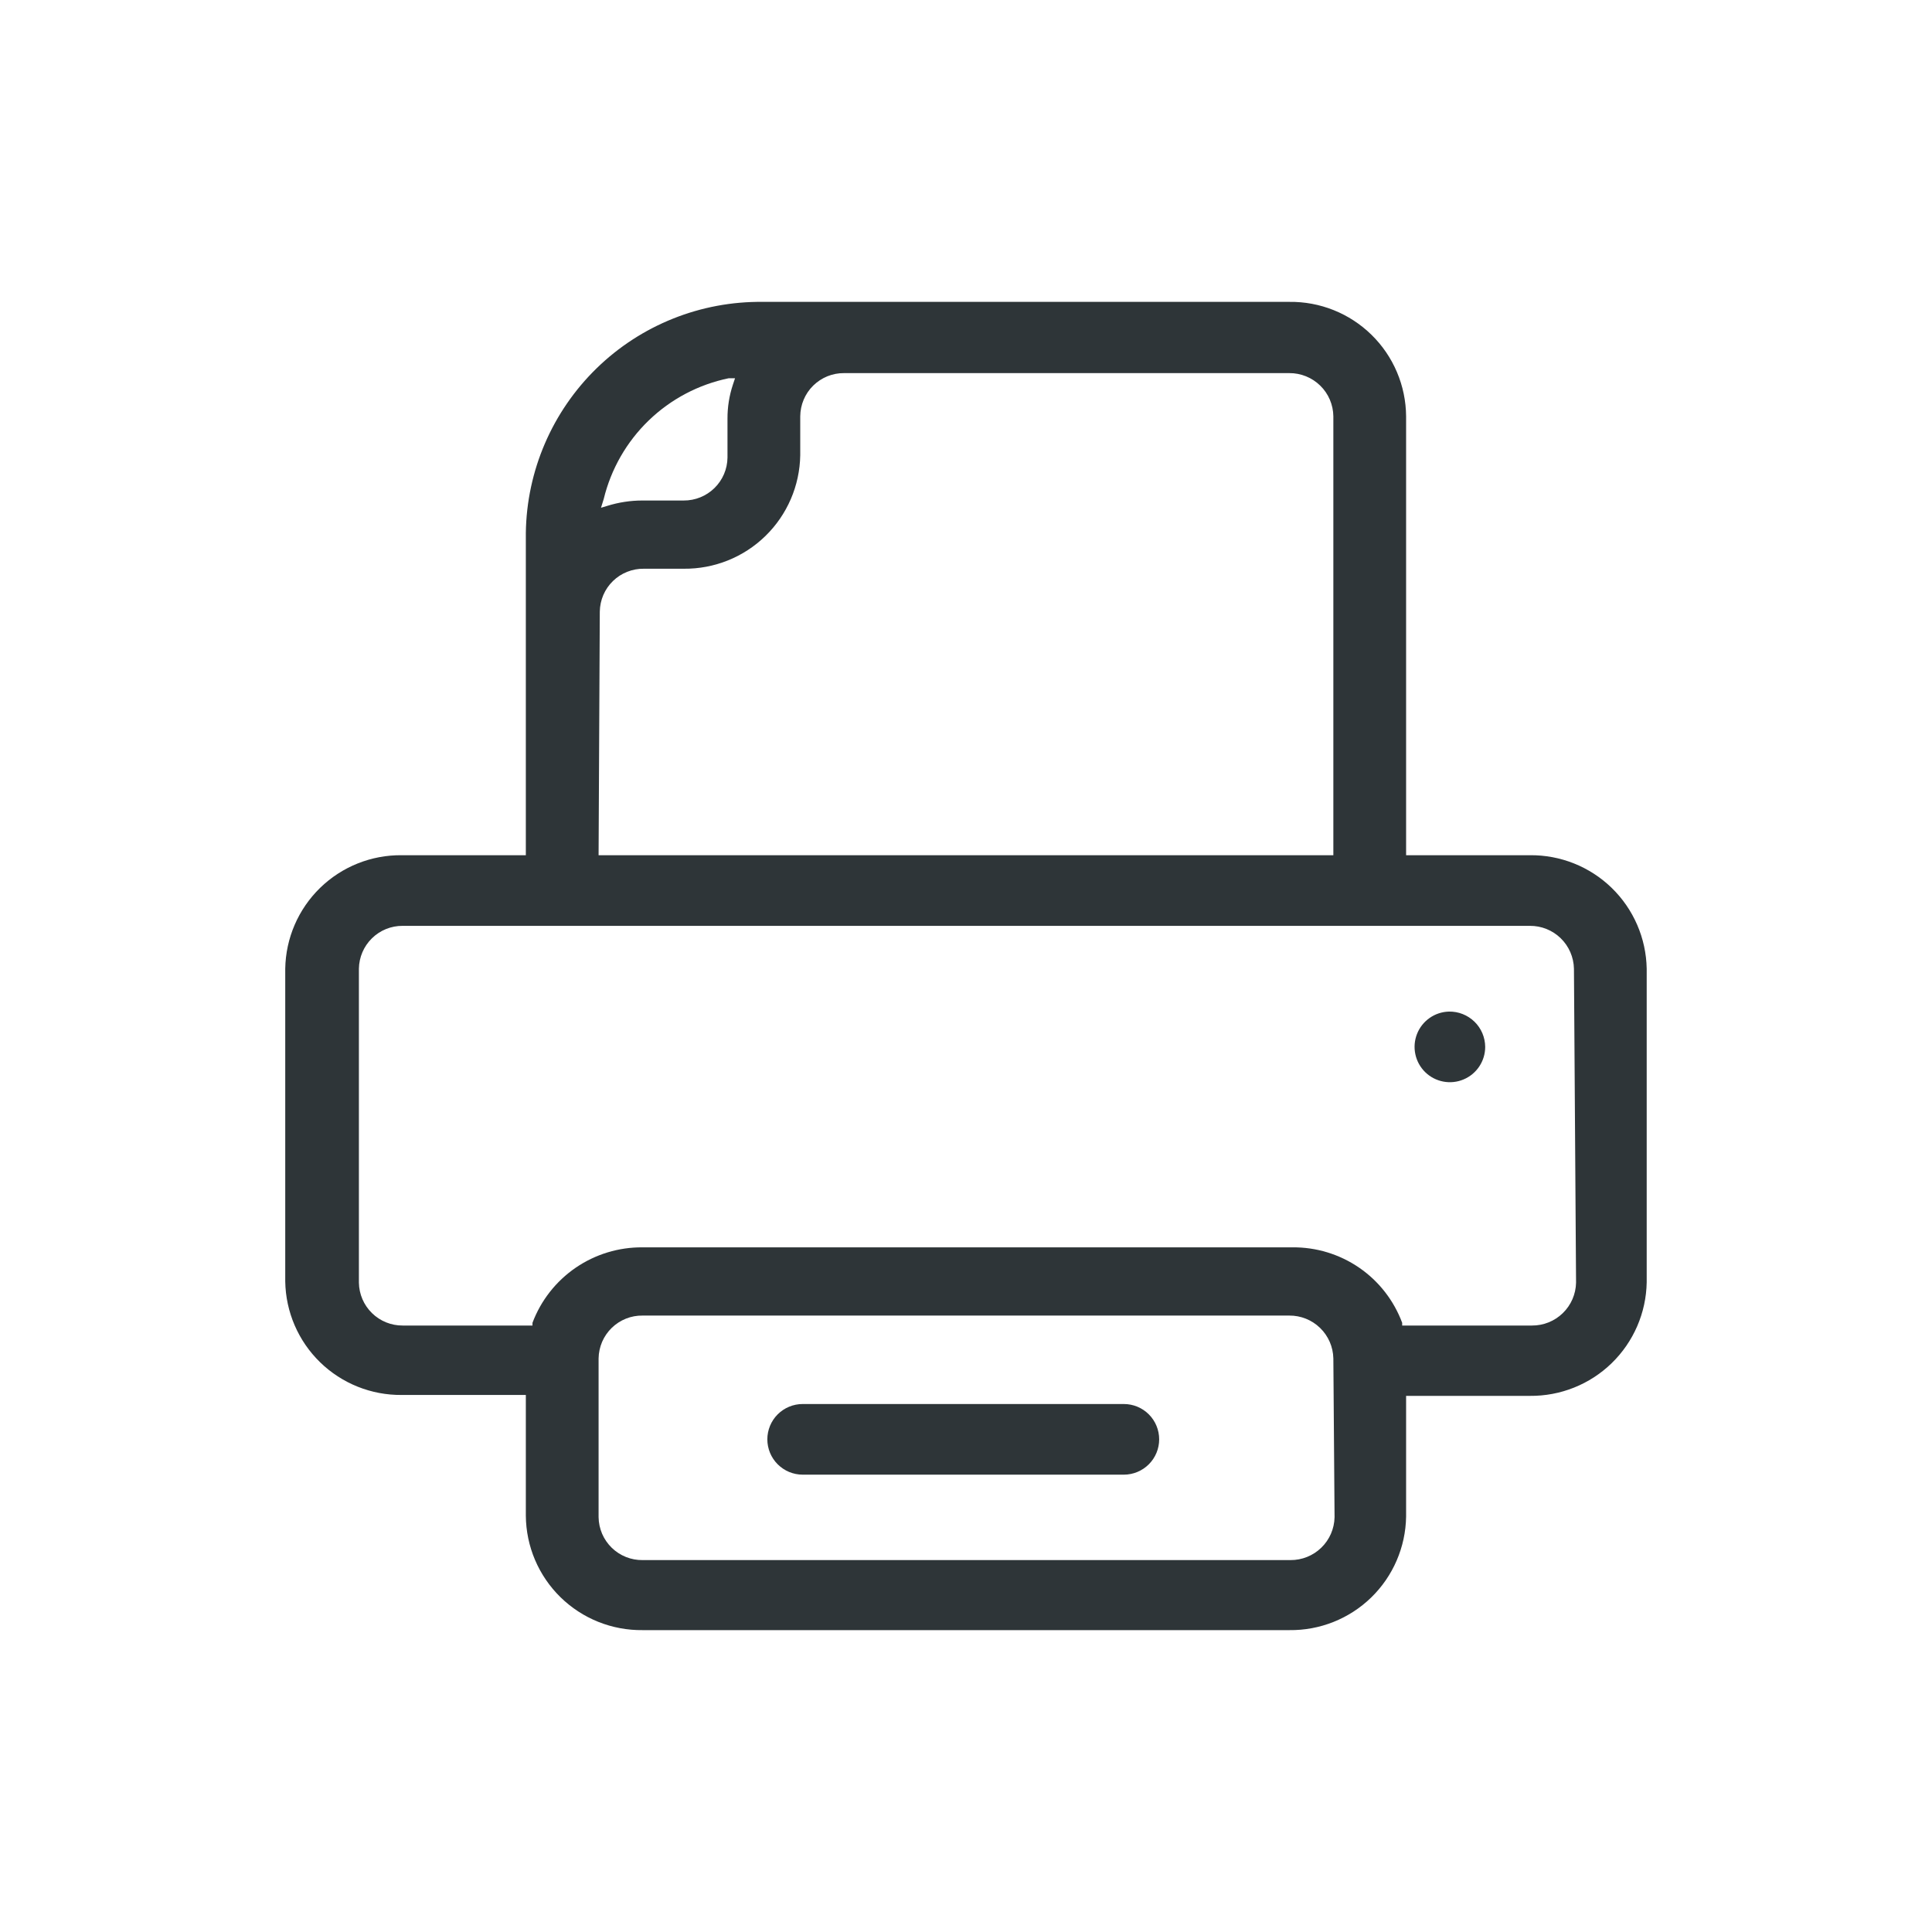 <svg role="img" width="64px" height="64px" viewBox="0 0 64 64" fill="none" xmlns="http://www.w3.org/2000/svg">
		
		<path d="M47.999 33.51C47.769 33.516 47.546 33.589 47.358 33.721C47.169 33.853 47.024 34.038 46.94 34.252C46.856 34.467 46.837 34.701 46.886 34.926C46.934 35.151 47.048 35.356 47.212 35.517C47.377 35.678 47.586 35.786 47.812 35.829C48.038 35.872 48.272 35.847 48.484 35.757C48.696 35.668 48.877 35.518 49.004 35.326C49.131 35.135 49.199 34.91 49.199 34.68C49.198 34.524 49.166 34.37 49.105 34.226C49.044 34.083 48.955 33.953 48.843 33.844C48.731 33.736 48.599 33.65 48.455 33.593C48.31 33.535 48.155 33.507 47.999 33.51ZM37.199 46.51H26.589C26.436 46.51 26.283 46.54 26.142 46.599C26 46.657 25.871 46.744 25.762 46.852C25.653 46.961 25.567 47.09 25.508 47.232C25.45 47.374 25.419 47.526 25.419 47.68C25.419 47.833 25.45 47.985 25.508 48.127C25.567 48.269 25.653 48.398 25.762 48.507C25.871 48.615 26 48.702 26.142 48.761C26.283 48.819 26.436 48.85 26.589 48.85H37.229C37.539 48.85 37.837 48.726 38.056 48.507C38.276 48.288 38.399 47.99 38.399 47.68C38.399 47.369 38.276 47.072 38.056 46.852C37.837 46.633 37.539 46.51 37.229 46.51H37.199ZM47.999 33.51C47.769 33.516 47.546 33.589 47.358 33.721C47.169 33.853 47.024 34.038 46.94 34.252C46.856 34.467 46.837 34.701 46.886 34.926C46.934 35.151 47.048 35.356 47.212 35.517C47.377 35.678 47.586 35.786 47.812 35.829C48.038 35.872 48.272 35.847 48.484 35.757C48.696 35.668 48.877 35.518 49.004 35.326C49.131 35.135 49.199 34.91 49.199 34.68C49.198 34.524 49.166 34.37 49.105 34.226C49.044 34.083 48.955 33.953 48.843 33.844C48.731 33.736 48.599 33.65 48.455 33.593C48.31 33.535 48.155 33.507 47.999 33.51ZM37.199 46.51H26.589C26.436 46.51 26.283 46.54 26.142 46.599C26 46.657 25.871 46.744 25.762 46.852C25.653 46.961 25.567 47.09 25.508 47.232C25.45 47.374 25.419 47.526 25.419 47.68C25.419 47.833 25.45 47.985 25.508 48.127C25.567 48.269 25.653 48.398 25.762 48.507C25.871 48.615 26 48.702 26.142 48.761C26.283 48.819 26.436 48.85 26.589 48.85H37.229C37.539 48.85 37.837 48.726 38.056 48.507C38.276 48.288 38.399 47.99 38.399 47.68C38.399 47.369 38.276 47.072 38.056 46.852C37.837 46.633 37.539 46.51 37.229 46.51H37.199ZM37.199 46.51H26.589C26.436 46.51 26.283 46.54 26.142 46.599C26 46.657 25.871 46.744 25.762 46.852C25.653 46.961 25.567 47.09 25.508 47.232C25.45 47.374 25.419 47.526 25.419 47.68C25.419 47.833 25.45 47.985 25.508 48.127C25.567 48.269 25.653 48.398 25.762 48.507C25.871 48.615 26 48.702 26.142 48.761C26.283 48.819 26.436 48.85 26.589 48.85H37.229C37.539 48.85 37.837 48.726 38.056 48.507C38.276 48.288 38.399 47.99 38.399 47.68C38.399 47.369 38.276 47.072 38.056 46.852C37.837 46.633 37.539 46.51 37.229 46.51H37.199ZM47.999 33.51C47.769 33.516 47.546 33.589 47.358 33.721C47.169 33.853 47.024 34.038 46.94 34.252C46.856 34.467 46.837 34.701 46.886 34.926C46.934 35.151 47.048 35.356 47.212 35.517C47.377 35.678 47.586 35.786 47.812 35.829C48.038 35.872 48.272 35.847 48.484 35.757C48.696 35.668 48.877 35.518 49.004 35.326C49.131 35.135 49.199 34.91 49.199 34.68C49.198 34.524 49.166 34.37 49.105 34.226C49.044 34.083 48.955 33.953 48.843 33.844C48.731 33.736 48.599 33.65 48.455 33.593C48.31 33.535 48.155 33.507 47.999 33.51ZM47.999 33.51C47.769 33.516 47.546 33.589 47.358 33.721C47.169 33.853 47.024 34.038 46.94 34.252C46.856 34.467 46.837 34.701 46.886 34.926C46.934 35.151 47.048 35.356 47.212 35.517C47.377 35.678 47.586 35.786 47.812 35.829C48.038 35.872 48.272 35.847 48.484 35.757C48.696 35.668 48.877 35.518 49.004 35.326C49.131 35.135 49.199 34.91 49.199 34.68C49.198 34.524 49.166 34.37 49.105 34.226C49.044 34.083 48.955 33.953 48.843 33.844C48.731 33.736 48.599 33.65 48.455 33.593C48.31 33.535 48.155 33.507 47.999 33.51ZM37.199 46.51H26.589C26.436 46.51 26.283 46.54 26.142 46.599C26 46.657 25.871 46.744 25.762 46.852C25.653 46.961 25.567 47.09 25.508 47.232C25.45 47.374 25.419 47.526 25.419 47.68C25.419 47.833 25.45 47.985 25.508 48.127C25.567 48.269 25.653 48.398 25.762 48.507C25.871 48.615 26 48.702 26.142 48.761C26.283 48.819 26.436 48.85 26.589 48.85H37.229C37.539 48.85 37.837 48.726 38.056 48.507C38.276 48.288 38.399 47.99 38.399 47.68C38.399 47.369 38.276 47.072 38.056 46.852C37.837 46.633 37.539 46.51 37.229 46.51H37.199ZM37.199 46.51H26.589C26.436 46.51 26.283 46.54 26.142 46.599C26 46.657 25.871 46.744 25.762 46.852C25.653 46.961 25.567 47.09 25.508 47.232C25.45 47.374 25.419 47.526 25.419 47.68C25.419 47.833 25.45 47.985 25.508 48.127C25.567 48.269 25.653 48.398 25.762 48.507C25.871 48.615 26 48.702 26.142 48.761C26.283 48.819 26.436 48.85 26.589 48.85H37.229C37.539 48.85 37.837 48.726 38.056 48.507C38.276 48.288 38.399 47.99 38.399 47.68C38.399 47.369 38.276 47.072 38.056 46.852C37.837 46.633 37.539 46.51 37.229 46.51H37.199ZM47.999 33.51C47.769 33.516 47.546 33.589 47.358 33.721C47.169 33.853 47.024 34.038 46.94 34.252C46.856 34.467 46.837 34.701 46.886 34.926C46.934 35.151 47.048 35.356 47.212 35.517C47.377 35.678 47.586 35.786 47.812 35.829C48.038 35.872 48.272 35.847 48.484 35.757C48.696 35.668 48.877 35.518 49.004 35.326C49.131 35.135 49.199 34.91 49.199 34.68C49.198 34.524 49.166 34.37 49.105 34.226C49.044 34.083 48.955 33.953 48.843 33.844C48.731 33.736 48.599 33.65 48.455 33.593C48.31 33.535 48.155 33.507 47.999 33.51ZM47.999 33.51C47.769 33.516 47.546 33.589 47.358 33.721C47.169 33.853 47.024 34.038 46.94 34.252C46.856 34.467 46.837 34.701 46.886 34.926C46.934 35.151 47.048 35.356 47.212 35.517C47.377 35.678 47.586 35.786 47.812 35.829C48.038 35.872 48.272 35.847 48.484 35.757C48.696 35.668 48.877 35.518 49.004 35.326C49.131 35.135 49.199 34.91 49.199 34.68C49.198 34.524 49.166 34.37 49.105 34.226C49.044 34.083 48.955 33.953 48.843 33.844C48.731 33.736 48.599 33.65 48.455 33.593C48.31 33.535 48.155 33.507 47.999 33.51ZM37.199 46.51H26.589C26.436 46.51 26.283 46.54 26.142 46.599C26 46.657 25.871 46.744 25.762 46.852C25.653 46.961 25.567 47.09 25.508 47.232C25.45 47.374 25.419 47.526 25.419 47.68C25.419 47.833 25.45 47.985 25.508 48.127C25.567 48.269 25.653 48.398 25.762 48.507C25.871 48.615 26 48.702 26.142 48.761C26.283 48.819 26.436 48.85 26.589 48.85H37.229C37.539 48.85 37.837 48.726 38.056 48.507C38.276 48.288 38.399 47.99 38.399 47.68C38.399 47.369 38.276 47.072 38.056 46.852C37.837 46.633 37.539 46.51 37.229 46.51H37.199ZM37.199 46.51H26.589C26.436 46.51 26.283 46.54 26.142 46.599C26 46.657 25.871 46.744 25.762 46.852C25.653 46.961 25.567 47.09 25.508 47.232C25.45 47.374 25.419 47.526 25.419 47.68C25.419 47.833 25.45 47.985 25.508 48.127C25.567 48.269 25.653 48.398 25.762 48.507C25.871 48.615 26 48.702 26.142 48.761C26.283 48.819 26.436 48.85 26.589 48.85H37.229C37.539 48.85 37.837 48.726 38.056 48.507C38.276 48.288 38.399 47.99 38.399 47.68C38.399 47.369 38.276 47.072 38.056 46.852C37.837 46.633 37.539 46.51 37.229 46.51H37.199ZM47.999 33.51C47.769 33.516 47.546 33.589 47.358 33.721C47.169 33.853 47.024 34.038 46.94 34.252C46.856 34.467 46.837 34.701 46.886 34.926C46.934 35.151 47.048 35.356 47.212 35.517C47.377 35.678 47.586 35.786 47.812 35.829C48.038 35.872 48.272 35.847 48.484 35.757C48.696 35.668 48.877 35.518 49.004 35.326C49.131 35.135 49.199 34.91 49.199 34.68C49.198 34.524 49.166 34.37 49.105 34.226C49.044 34.083 48.955 33.953 48.843 33.844C48.731 33.736 48.599 33.65 48.455 33.593C48.31 33.535 48.155 33.507 47.999 33.51ZM47.999 33.51C47.769 33.516 47.546 33.589 47.358 33.721C47.169 33.853 47.024 34.038 46.94 34.252C46.856 34.467 46.837 34.701 46.886 34.926C46.934 35.151 47.048 35.356 47.212 35.517C47.377 35.678 47.586 35.786 47.812 35.829C48.038 35.872 48.272 35.847 48.484 35.757C48.696 35.668 48.877 35.518 49.004 35.326C49.131 35.135 49.199 34.91 49.199 34.68C49.198 34.524 49.166 34.37 49.105 34.226C49.044 34.083 48.955 33.953 48.843 33.844C48.731 33.736 48.599 33.65 48.455 33.593C48.31 33.535 48.155 33.507 47.999 33.51ZM37.199 46.51H26.589C26.436 46.51 26.283 46.54 26.142 46.599C26 46.657 25.871 46.744 25.762 46.852C25.653 46.961 25.567 47.09 25.508 47.232C25.45 47.374 25.419 47.526 25.419 47.68C25.419 47.833 25.45 47.985 25.508 48.127C25.567 48.269 25.653 48.398 25.762 48.507C25.871 48.615 26 48.702 26.142 48.761C26.283 48.819 26.436 48.85 26.589 48.85H37.229C37.539 48.85 37.837 48.726 38.056 48.507C38.276 48.288 38.399 47.99 38.399 47.68C38.399 47.369 38.276 47.072 38.056 46.852C37.837 46.633 37.539 46.51 37.229 46.51H37.199ZM37.199 46.51H26.589C26.436 46.51 26.283 46.54 26.142 46.599C26 46.657 25.871 46.744 25.762 46.852C25.653 46.961 25.567 47.09 25.508 47.232C25.45 47.374 25.419 47.526 25.419 47.68C25.419 47.833 25.45 47.985 25.508 48.127C25.567 48.269 25.653 48.398 25.762 48.507C25.871 48.615 26 48.702 26.142 48.761C26.283 48.819 26.436 48.85 26.589 48.85H37.229C37.539 48.85 37.837 48.726 38.056 48.507C38.276 48.288 38.399 47.99 38.399 47.68C38.399 47.369 38.276 47.072 38.056 46.852C37.837 46.633 37.539 46.51 37.229 46.51H37.199ZM47.999 33.51C47.769 33.516 47.546 33.589 47.358 33.721C47.169 33.853 47.024 34.038 46.94 34.252C46.856 34.467 46.837 34.701 46.886 34.926C46.934 35.151 47.048 35.356 47.212 35.517C47.377 35.678 47.586 35.786 47.812 35.829C48.038 35.872 48.272 35.847 48.484 35.757C48.696 35.668 48.877 35.518 49.004 35.326C49.131 35.135 49.199 34.91 49.199 34.68C49.198 34.524 49.166 34.37 49.105 34.226C49.044 34.083 48.955 33.953 48.843 33.844C48.731 33.736 48.599 33.65 48.455 33.593C48.31 33.535 48.155 33.507 47.999 33.51ZM47.999 33.51C47.769 33.516 47.546 33.589 47.358 33.721C47.169 33.853 47.024 34.038 46.94 34.252C46.856 34.467 46.837 34.701 46.886 34.926C46.934 35.151 47.048 35.356 47.212 35.517C47.377 35.678 47.586 35.786 47.812 35.829C48.038 35.872 48.272 35.847 48.484 35.757C48.696 35.668 48.877 35.518 49.004 35.326C49.131 35.135 49.199 34.91 49.199 34.68C49.198 34.524 49.166 34.37 49.105 34.226C49.044 34.083 48.955 33.953 48.843 33.844C48.731 33.736 48.599 33.65 48.455 33.593C48.31 33.535 48.155 33.507 47.999 33.51ZM37.199 46.51H26.589C26.436 46.51 26.283 46.54 26.142 46.599C26 46.657 25.871 46.744 25.762 46.852C25.653 46.961 25.567 47.09 25.508 47.232C25.45 47.374 25.419 47.526 25.419 47.68C25.419 47.833 25.45 47.985 25.508 48.127C25.567 48.269 25.653 48.398 25.762 48.507C25.871 48.615 26 48.702 26.142 48.761C26.283 48.819 26.436 48.85 26.589 48.85H37.229C37.539 48.85 37.837 48.726 38.056 48.507C38.276 48.288 38.399 47.99 38.399 47.68C38.399 47.369 38.276 47.072 38.056 46.852C37.837 46.633 37.539 46.51 37.229 46.51H37.199ZM37.199 46.51H26.589C26.436 46.51 26.283 46.54 26.142 46.599C26 46.657 25.871 46.744 25.762 46.852C25.653 46.961 25.567 47.09 25.508 47.232C25.45 47.374 25.419 47.526 25.419 47.68C25.419 47.833 25.45 47.985 25.508 48.127C25.567 48.269 25.653 48.398 25.762 48.507C25.871 48.615 26 48.702 26.142 48.761C26.283 48.819 26.436 48.85 26.589 48.85H37.229C37.539 48.85 37.837 48.726 38.056 48.507C38.276 48.288 38.399 47.99 38.399 47.68C38.399 47.369 38.276 47.072 38.056 46.852C37.837 46.633 37.539 46.51 37.229 46.51H37.199ZM47.999 33.51C47.769 33.516 47.546 33.589 47.358 33.721C47.169 33.853 47.024 34.038 46.94 34.252C46.856 34.467 46.837 34.701 46.886 34.926C46.934 35.151 47.048 35.356 47.212 35.517C47.377 35.678 47.586 35.786 47.812 35.829C48.038 35.872 48.272 35.847 48.484 35.757C48.696 35.668 48.877 35.518 49.004 35.326C49.131 35.135 49.199 34.91 49.199 34.68C49.198 34.524 49.166 34.37 49.105 34.226C49.044 34.083 48.955 33.953 48.843 33.844C48.731 33.736 48.599 33.65 48.455 33.593C48.31 33.535 48.155 33.507 47.999 33.51ZM47.999 33.51C47.769 33.516 47.546 33.589 47.358 33.721C47.169 33.853 47.024 34.038 46.94 34.252C46.856 34.467 46.837 34.701 46.886 34.926C46.934 35.151 47.048 35.356 47.212 35.517C47.377 35.678 47.586 35.786 47.812 35.829C48.038 35.872 48.272 35.847 48.484 35.757C48.696 35.668 48.877 35.518 49.004 35.326C49.131 35.135 49.199 34.91 49.199 34.68C49.198 34.524 49.166 34.37 49.105 34.226C49.044 34.083 48.955 33.953 48.843 33.844C48.731 33.736 48.599 33.65 48.455 33.593C48.31 33.535 48.155 33.507 47.999 33.51ZM37.199 46.51H26.589C26.436 46.51 26.283 46.54 26.142 46.599C26 46.657 25.871 46.744 25.762 46.852C25.653 46.961 25.567 47.09 25.508 47.232C25.45 47.374 25.419 47.526 25.419 47.68C25.419 47.833 25.45 47.985 25.508 48.127C25.567 48.269 25.653 48.398 25.762 48.507C25.871 48.615 26 48.702 26.142 48.761C26.283 48.819 26.436 48.85 26.589 48.85H37.229C37.539 48.85 37.837 48.726 38.056 48.507C38.276 48.288 38.399 47.99 38.399 47.68C38.399 47.369 38.276 47.072 38.056 46.852C37.837 46.633 37.539 46.51 37.229 46.51H37.199ZM37.199 46.51H26.589C26.436 46.51 26.283 46.54 26.142 46.599C26 46.657 25.871 46.744 25.762 46.852C25.653 46.961 25.567 47.09 25.508 47.232C25.45 47.374 25.419 47.526 25.419 47.68C25.419 47.833 25.45 47.985 25.508 48.127C25.567 48.269 25.653 48.398 25.762 48.507C25.871 48.615 26 48.702 26.142 48.761C26.283 48.819 26.436 48.85 26.589 48.85H37.229C37.539 48.85 37.837 48.726 38.056 48.507C38.276 48.288 38.399 47.99 38.399 47.68C38.399 47.369 38.276 47.072 38.056 46.852C37.837 46.633 37.539 46.51 37.229 46.51H37.199ZM47.999 33.51C47.769 33.516 47.546 33.589 47.358 33.721C47.169 33.853 47.024 34.038 46.94 34.252C46.856 34.467 46.837 34.701 46.886 34.926C46.934 35.151 47.048 35.356 47.212 35.517C47.377 35.678 47.586 35.786 47.812 35.829C48.038 35.872 48.272 35.847 48.484 35.757C48.696 35.668 48.877 35.518 49.004 35.326C49.131 35.135 49.199 34.91 49.199 34.68C49.198 34.524 49.166 34.37 49.105 34.226C49.044 34.083 48.955 33.953 48.843 33.844C48.731 33.736 48.599 33.65 48.455 33.593C48.31 33.535 48.155 33.507 47.999 33.51ZM47.999 33.51C47.769 33.516 47.546 33.589 47.358 33.721C47.169 33.853 47.024 34.038 46.94 34.252C46.856 34.467 46.837 34.701 46.886 34.926C46.934 35.151 47.048 35.356 47.212 35.517C47.377 35.678 47.586 35.786 47.812 35.829C48.038 35.872 48.272 35.847 48.484 35.757C48.696 35.668 48.877 35.518 49.004 35.326C49.131 35.135 49.199 34.91 49.199 34.68C49.198 34.524 49.166 34.37 49.105 34.226C49.044 34.083 48.955 33.953 48.843 33.844C48.731 33.736 48.599 33.65 48.455 33.593C48.31 33.535 48.155 33.507 47.999 33.51ZM37.199 46.51H26.589C26.436 46.51 26.283 46.54 26.142 46.599C26 46.657 25.871 46.744 25.762 46.852C25.653 46.961 25.567 47.09 25.508 47.232C25.45 47.374 25.419 47.526 25.419 47.68C25.419 47.833 25.45 47.985 25.508 48.127C25.567 48.269 25.653 48.398 25.762 48.507C25.871 48.615 26 48.702 26.142 48.761C26.283 48.819 26.436 48.85 26.589 48.85H37.229C37.539 48.85 37.837 48.726 38.056 48.507C38.276 48.288 38.399 47.99 38.399 47.68C38.399 47.369 38.276 47.072 38.056 46.852C37.837 46.633 37.539 46.51 37.229 46.51H37.199ZM37.199 46.51H26.589C26.436 46.51 26.283 46.54 26.142 46.599C26 46.657 25.871 46.744 25.762 46.852C25.653 46.961 25.567 47.09 25.508 47.232C25.45 47.374 25.419 47.526 25.419 47.68C25.419 47.833 25.45 47.985 25.508 48.127C25.567 48.269 25.653 48.398 25.762 48.507C25.871 48.615 26 48.702 26.142 48.761C26.283 48.819 26.436 48.85 26.589 48.85H37.229C37.539 48.85 37.837 48.726 38.056 48.507C38.276 48.288 38.399 47.99 38.399 47.68C38.399 47.369 38.276 47.072 38.056 46.852C37.837 46.633 37.539 46.51 37.229 46.51H37.199ZM47.999 33.51C47.769 33.516 47.546 33.589 47.358 33.721C47.169 33.853 47.024 34.038 46.94 34.252C46.856 34.467 46.837 34.701 46.886 34.926C46.934 35.151 47.048 35.356 47.212 35.517C47.377 35.678 47.586 35.786 47.812 35.829C48.038 35.872 48.272 35.847 48.484 35.757C48.696 35.668 48.877 35.518 49.004 35.326C49.131 35.135 49.199 34.91 49.199 34.68C49.198 34.524 49.166 34.37 49.105 34.226C49.044 34.083 48.955 33.953 48.843 33.844C48.731 33.736 48.599 33.65 48.455 33.593C48.31 33.535 48.155 33.507 47.999 33.51ZM47.999 33.51C47.769 33.516 47.546 33.589 47.358 33.721C47.169 33.853 47.024 34.038 46.94 34.252C46.856 34.467 46.837 34.701 46.886 34.926C46.934 35.151 47.048 35.356 47.212 35.517C47.377 35.678 47.586 35.786 47.812 35.829C48.038 35.872 48.272 35.847 48.484 35.757C48.696 35.668 48.877 35.518 49.004 35.326C49.131 35.135 49.199 34.91 49.199 34.68C49.198 34.524 49.166 34.37 49.105 34.226C49.044 34.083 48.955 33.953 48.843 33.844C48.731 33.736 48.599 33.65 48.455 33.593C48.31 33.535 48.155 33.507 47.999 33.51ZM37.199 46.51H26.589C26.436 46.51 26.283 46.54 26.142 46.599C26 46.657 25.871 46.744 25.762 46.852C25.653 46.961 25.567 47.09 25.508 47.232C25.45 47.374 25.419 47.526 25.419 47.68C25.419 47.833 25.45 47.985 25.508 48.127C25.567 48.269 25.653 48.398 25.762 48.507C25.871 48.615 26 48.702 26.142 48.761C26.283 48.819 26.436 48.85 26.589 48.85H37.229C37.539 48.85 37.837 48.726 38.056 48.507C38.276 48.288 38.399 47.99 38.399 47.68C38.399 47.369 38.276 47.072 38.056 46.852C37.837 46.633 37.539 46.51 37.229 46.51H37.199ZM37.199 46.51H26.589C26.436 46.51 26.283 46.54 26.142 46.599C26 46.657 25.871 46.744 25.762 46.852C25.653 46.961 25.567 47.09 25.508 47.232C25.45 47.374 25.419 47.526 25.419 47.68C25.419 47.833 25.45 47.985 25.508 48.127C25.567 48.269 25.653 48.398 25.762 48.507C25.871 48.615 26 48.702 26.142 48.761C26.283 48.819 26.436 48.85 26.589 48.85H37.229C37.539 48.85 37.837 48.726 38.056 48.507C38.276 48.288 38.399 47.99 38.399 47.68C38.399 47.369 38.276 47.072 38.056 46.852C37.837 46.633 37.539 46.51 37.229 46.51H37.199ZM47.999 33.51C47.769 33.516 47.546 33.589 47.358 33.721C47.169 33.853 47.024 34.038 46.94 34.252C46.856 34.467 46.837 34.701 46.886 34.926C46.934 35.151 47.048 35.356 47.212 35.517C47.377 35.678 47.586 35.786 47.812 35.829C48.038 35.872 48.272 35.847 48.484 35.757C48.696 35.668 48.877 35.518 49.004 35.326C49.131 35.135 49.199 34.91 49.199 34.68C49.198 34.524 49.166 34.37 49.105 34.226C49.044 34.083 48.955 33.953 48.843 33.844C48.731 33.736 48.599 33.65 48.455 33.593C48.31 33.535 48.155 33.507 47.999 33.51ZM47.999 33.51C47.769 33.516 47.546 33.589 47.358 33.721C47.169 33.853 47.024 34.038 46.94 34.252C46.856 34.467 46.837 34.701 46.886 34.926C46.934 35.151 47.048 35.356 47.212 35.517C47.377 35.678 47.586 35.786 47.812 35.829C48.038 35.872 48.272 35.847 48.484 35.757C48.696 35.668 48.877 35.518 49.004 35.326C49.131 35.135 49.199 34.91 49.199 34.68C49.198 34.524 49.166 34.37 49.105 34.226C49.044 34.083 48.955 33.953 48.843 33.844C48.731 33.736 48.599 33.65 48.455 33.593C48.31 33.535 48.155 33.507 47.999 33.51ZM37.199 46.51H26.589C26.436 46.51 26.283 46.54 26.142 46.599C26 46.657 25.871 46.744 25.762 46.852C25.653 46.961 25.567 47.09 25.508 47.232C25.45 47.374 25.419 47.526 25.419 47.68C25.419 47.833 25.45 47.985 25.508 48.127C25.567 48.269 25.653 48.398 25.762 48.507C25.871 48.615 26 48.702 26.142 48.761C26.283 48.819 26.436 48.85 26.589 48.85H37.229C37.539 48.85 37.837 48.726 38.056 48.507C38.276 48.288 38.399 47.99 38.399 47.68C38.399 47.369 38.276 47.072 38.056 46.852C37.837 46.633 37.539 46.51 37.229 46.51H37.199ZM37.199 46.51H26.589C26.436 46.51 26.283 46.54 26.142 46.599C26 46.657 25.871 46.744 25.762 46.852C25.653 46.961 25.567 47.09 25.508 47.232C25.45 47.374 25.419 47.526 25.419 47.68C25.419 47.833 25.45 47.985 25.508 48.127C25.567 48.269 25.653 48.398 25.762 48.507C25.871 48.615 26 48.702 26.142 48.761C26.283 48.819 26.436 48.85 26.589 48.85H37.229C37.539 48.85 37.837 48.726 38.056 48.507C38.276 48.288 38.399 47.99 38.399 47.68C38.399 47.369 38.276 47.072 38.056 46.852C37.837 46.633 37.539 46.51 37.229 46.51H37.199ZM47.999 33.51C47.769 33.516 47.546 33.589 47.358 33.721C47.169 33.853 47.024 34.038 46.94 34.252C46.856 34.467 46.837 34.701 46.886 34.926C46.934 35.151 47.048 35.356 47.212 35.517C47.377 35.678 47.586 35.786 47.812 35.829C48.038 35.872 48.272 35.847 48.484 35.757C48.696 35.668 48.877 35.518 49.004 35.326C49.131 35.135 49.199 34.91 49.199 34.68C49.198 34.524 49.166 34.37 49.105 34.226C49.044 34.083 48.955 33.953 48.843 33.844C48.731 33.736 48.599 33.65 48.455 33.593C48.31 33.535 48.155 33.507 47.999 33.51ZM47.999 33.51C47.769 33.516 47.546 33.589 47.358 33.721C47.169 33.853 47.024 34.038 46.94 34.252C46.856 34.467 46.837 34.701 46.886 34.926C46.934 35.151 47.048 35.356 47.212 35.517C47.377 35.678 47.586 35.786 47.812 35.829C48.038 35.872 48.272 35.847 48.484 35.757C48.696 35.668 48.877 35.518 49.004 35.326C49.131 35.135 49.199 34.91 49.199 34.68C49.198 34.524 49.166 34.37 49.105 34.226C49.044 34.083 48.955 33.953 48.843 33.844C48.731 33.736 48.599 33.65 48.455 33.593C48.31 33.535 48.155 33.507 47.999 33.51ZM37.199 46.51H26.589C26.436 46.51 26.283 46.54 26.142 46.599C26 46.657 25.871 46.744 25.762 46.852C25.653 46.961 25.567 47.09 25.508 47.232C25.45 47.374 25.419 47.526 25.419 47.68C25.419 47.833 25.45 47.985 25.508 48.127C25.567 48.269 25.653 48.398 25.762 48.507C25.871 48.615 26 48.702 26.142 48.761C26.283 48.819 26.436 48.85 26.589 48.85H37.229C37.539 48.85 37.837 48.726 38.056 48.507C38.276 48.288 38.399 47.99 38.399 47.68C38.399 47.369 38.276 47.072 38.056 46.852C37.837 46.633 37.539 46.51 37.229 46.51H37.199ZM50.679 28.33H46.579V13.79C46.575 13.286 46.472 12.789 46.275 12.325C46.078 11.862 45.792 11.442 45.432 11.09C45.072 10.738 44.647 10.46 44.179 10.273C43.712 10.086 43.212 9.993 42.709 10H25.269C23.215 9.976 21.234 10.767 19.763 12.201C18.291 13.636 17.448 15.595 17.419 17.65V28.33H13.309C12.3 28.319 11.327 28.708 10.603 29.413C9.88 30.118 9.465 31.08 9.449 32.09V42.45C9.465 43.459 9.88 44.422 10.603 45.126C11.327 45.831 12.3 46.22 13.309 46.21H17.419V50.21C17.423 50.713 17.526 51.211 17.723 51.674C17.92 52.137 18.207 52.557 18.566 52.909C18.926 53.261 19.352 53.539 19.819 53.726C20.286 53.913 20.786 54.006 21.289 54H42.709C43.721 54.013 44.696 53.625 45.422 52.92C46.147 52.215 46.563 51.251 46.579 50.24V46.24H50.679C51.69 46.25 52.664 45.861 53.389 45.157C54.114 44.452 54.531 43.49 54.549 42.48V32.09C54.531 31.079 54.114 30.117 53.389 29.412C52.664 28.708 51.69 28.319 50.679 28.33ZM19.999 16.53C20.24 15.539 20.756 14.637 21.489 13.929C22.222 13.221 23.141 12.736 24.139 12.53H24.349L24.279 12.74C24.158 13.104 24.097 13.486 24.099 13.87V15.16C24.094 15.54 23.939 15.902 23.667 16.168C23.395 16.434 23.029 16.582 22.649 16.58H21.289C20.889 16.579 20.491 16.64 20.109 16.76L19.909 16.82L19.999 16.53ZM19.869 20.26C19.872 20.07 19.912 19.884 19.986 19.71C20.061 19.536 20.169 19.379 20.305 19.247C20.441 19.115 20.601 19.011 20.777 18.942C20.952 18.872 21.14 18.837 21.329 18.84H22.649C23.659 18.85 24.632 18.461 25.355 17.756C26.078 17.052 26.493 16.089 26.509 15.08V13.79C26.511 13.601 26.549 13.414 26.623 13.239C26.696 13.065 26.803 12.907 26.938 12.774C27.073 12.642 27.232 12.537 27.407 12.465C27.583 12.394 27.77 12.358 27.959 12.36H42.709C43.092 12.357 43.46 12.506 43.734 12.774C44.008 13.041 44.164 13.407 44.169 13.79V28.33H19.829L19.869 20.26ZM44.209 50.26C44.201 50.641 44.044 51.003 43.77 51.269C43.497 51.535 43.13 51.682 42.749 51.68H21.289C21.1 51.682 20.912 51.648 20.737 51.578C20.561 51.508 20.401 51.404 20.265 51.272C20.13 51.14 20.021 50.983 19.946 50.809C19.872 50.635 19.832 50.449 19.829 50.26V45C19.832 44.81 19.872 44.624 19.946 44.45C20.021 44.276 20.13 44.119 20.265 43.987C20.401 43.855 20.561 43.751 20.737 43.681C20.912 43.611 21.1 43.577 21.289 43.58H42.709C43.09 43.577 43.457 43.724 43.73 43.99C44.004 44.256 44.161 44.618 44.169 45L44.209 50.26ZM52.209 42.49C52.201 42.871 52.044 43.233 51.77 43.499C51.497 43.765 51.13 43.912 50.749 43.91H46.449V43.82C46.173 43.079 45.676 42.441 45.025 41.994C44.373 41.547 43.599 41.311 42.809 41.32H21.289C20.498 41.312 19.723 41.548 19.07 41.995C18.418 42.442 17.918 43.079 17.639 43.82V43.91H13.339C12.959 43.912 12.593 43.764 12.322 43.498C12.05 43.232 11.895 42.87 11.889 42.49V32.09C11.895 31.709 12.05 31.347 12.322 31.081C12.593 30.815 12.959 30.667 13.339 30.67H50.679C51.06 30.667 51.427 30.814 51.7 31.08C51.974 31.346 52.131 31.709 52.139 32.09L52.209 42.49ZM47.999 33.51C47.769 33.516 47.546 33.589 47.358 33.721C47.169 33.853 47.024 34.038 46.94 34.252C46.856 34.467 46.837 34.701 46.886 34.926C46.934 35.151 47.048 35.356 47.212 35.517C47.377 35.678 47.586 35.786 47.812 35.829C48.038 35.872 48.272 35.847 48.484 35.757C48.696 35.668 48.877 35.518 49.004 35.326C49.131 35.135 49.199 34.91 49.199 34.68C49.198 34.524 49.166 34.37 49.105 34.226C49.044 34.083 48.955 33.953 48.843 33.844C48.731 33.736 48.599 33.65 48.455 33.593C48.31 33.535 48.155 33.507 47.999 33.51ZM37.199 46.51H26.589C26.436 46.51 26.283 46.54 26.142 46.599C26 46.657 25.871 46.744 25.762 46.852C25.653 46.961 25.567 47.09 25.508 47.232C25.45 47.374 25.419 47.526 25.419 47.68C25.419 47.833 25.45 47.985 25.508 48.127C25.567 48.269 25.653 48.398 25.762 48.507C25.871 48.615 26 48.702 26.142 48.761C26.283 48.819 26.436 48.85 26.589 48.85H37.229C37.539 48.85 37.837 48.726 38.056 48.507C38.276 48.288 38.399 47.99 38.399 47.68C38.399 47.369 38.276 47.072 38.056 46.852C37.837 46.633 37.539 46.51 37.229 46.51H37.199ZM37.199 46.51H26.589C26.436 46.51 26.283 46.54 26.142 46.599C26 46.657 25.871 46.744 25.762 46.852C25.653 46.961 25.567 47.09 25.508 47.232C25.45 47.374 25.419 47.526 25.419 47.68C25.419 47.833 25.45 47.985 25.508 48.127C25.567 48.269 25.653 48.398 25.762 48.507C25.871 48.615 26 48.702 26.142 48.761C26.283 48.819 26.436 48.85 26.589 48.85H37.229C37.539 48.85 37.837 48.726 38.056 48.507C38.276 48.288 38.399 47.99 38.399 47.68C38.399 47.369 38.276 47.072 38.056 46.852C37.837 46.633 37.539 46.51 37.229 46.51H37.199ZM47.999 33.51C47.769 33.516 47.546 33.589 47.358 33.721C47.169 33.853 47.024 34.038 46.94 34.252C46.856 34.467 46.837 34.701 46.886 34.926C46.934 35.151 47.048 35.356 47.212 35.517C47.377 35.678 47.586 35.786 47.812 35.829C48.038 35.872 48.272 35.847 48.484 35.757C48.696 35.668 48.877 35.518 49.004 35.326C49.131 35.135 49.199 34.91 49.199 34.68C49.198 34.524 49.166 34.37 49.105 34.226C49.044 34.083 48.955 33.953 48.843 33.844C48.731 33.736 48.599 33.65 48.455 33.593C48.31 33.535 48.155 33.507 47.999 33.51ZM47.999 33.51C47.769 33.516 47.546 33.589 47.358 33.721C47.169 33.853 47.024 34.038 46.94 34.252C46.856 34.467 46.837 34.701 46.886 34.926C46.934 35.151 47.048 35.356 47.212 35.517C47.377 35.678 47.586 35.786 47.812 35.829C48.038 35.872 48.272 35.847 48.484 35.757C48.696 35.668 48.877 35.518 49.004 35.326C49.131 35.135 49.199 34.91 49.199 34.68C49.198 34.524 49.166 34.37 49.105 34.226C49.044 34.083 48.955 33.953 48.843 33.844C48.731 33.736 48.599 33.65 48.455 33.593C48.31 33.535 48.155 33.507 47.999 33.51ZM37.199 46.51H26.589C26.436 46.51 26.283 46.54 26.142 46.599C26 46.657 25.871 46.744 25.762 46.852C25.653 46.961 25.567 47.09 25.508 47.232C25.45 47.374 25.419 47.526 25.419 47.68C25.419 47.833 25.45 47.985 25.508 48.127C25.567 48.269 25.653 48.398 25.762 48.507C25.871 48.615 26 48.702 26.142 48.761C26.283 48.819 26.436 48.85 26.589 48.85H37.229C37.539 48.85 37.837 48.726 38.056 48.507C38.276 48.288 38.399 47.99 38.399 47.68C38.399 47.369 38.276 47.072 38.056 46.852C37.837 46.633 37.539 46.51 37.229 46.51H37.199ZM37.199 46.51H26.589C26.436 46.51 26.283 46.54 26.142 46.599C26 46.657 25.871 46.744 25.762 46.852C25.653 46.961 25.567 47.09 25.508 47.232C25.45 47.374 25.419 47.526 25.419 47.68C25.419 47.833 25.45 47.985 25.508 48.127C25.567 48.269 25.653 48.398 25.762 48.507C25.871 48.615 26 48.702 26.142 48.761C26.283 48.819 26.436 48.85 26.589 48.85H37.229C37.539 48.85 37.837 48.726 38.056 48.507C38.276 48.288 38.399 47.99 38.399 47.68C38.399 47.369 38.276 47.072 38.056 46.852C37.837 46.633 37.539 46.51 37.229 46.51H37.199ZM47.999 33.51C47.769 33.516 47.546 33.589 47.358 33.721C47.169 33.853 47.024 34.038 46.94 34.252C46.856 34.467 46.837 34.701 46.886 34.926C46.934 35.151 47.048 35.356 47.212 35.517C47.377 35.678 47.586 35.786 47.812 35.829C48.038 35.872 48.272 35.847 48.484 35.757C48.696 35.668 48.877 35.518 49.004 35.326C49.131 35.135 49.199 34.91 49.199 34.68C49.198 34.524 49.166 34.37 49.105 34.226C49.044 34.083 48.955 33.953 48.843 33.844C48.731 33.736 48.599 33.65 48.455 33.593C48.31 33.535 48.155 33.507 47.999 33.51ZM47.999 33.51C47.769 33.516 47.546 33.589 47.358 33.721C47.169 33.853 47.024 34.038 46.94 34.252C46.856 34.467 46.837 34.701 46.886 34.926C46.934 35.151 47.048 35.356 47.212 35.517C47.377 35.678 47.586 35.786 47.812 35.829C48.038 35.872 48.272 35.847 48.484 35.757C48.696 35.668 48.877 35.518 49.004 35.326C49.131 35.135 49.199 34.91 49.199 34.68C49.198 34.524 49.166 34.37 49.105 34.226C49.044 34.083 48.955 33.953 48.843 33.844C48.731 33.736 48.599 33.65 48.455 33.593C48.31 33.535 48.155 33.507 47.999 33.51ZM37.199 46.51H26.589C26.436 46.51 26.283 46.54 26.142 46.599C26 46.657 25.871 46.744 25.762 46.852C25.653 46.961 25.567 47.09 25.508 47.232C25.45 47.374 25.419 47.526 25.419 47.68C25.419 47.833 25.45 47.985 25.508 48.127C25.567 48.269 25.653 48.398 25.762 48.507C25.871 48.615 26 48.702 26.142 48.761C26.283 48.819 26.436 48.85 26.589 48.85H37.229C37.539 48.85 37.837 48.726 38.056 48.507C38.276 48.288 38.399 47.99 38.399 47.68C38.399 47.369 38.276 47.072 38.056 46.852C37.837 46.633 37.539 46.51 37.229 46.51H37.199ZM47.999 33.51C47.769 33.516 47.546 33.589 47.358 33.721C47.169 33.853 47.024 34.038 46.94 34.252C46.856 34.467 46.837 34.701 46.886 34.926C46.934 35.151 47.048 35.356 47.212 35.517C47.377 35.678 47.586 35.786 47.812 35.829C48.038 35.872 48.272 35.847 48.484 35.757C48.696 35.668 48.877 35.518 49.004 35.326C49.131 35.135 49.199 34.91 49.199 34.68C49.198 34.524 49.166 34.37 49.105 34.226C49.044 34.083 48.955 33.953 48.843 33.844C48.731 33.736 48.599 33.65 48.455 33.593C48.31 33.535 48.155 33.507 47.999 33.51ZM37.199 46.51H26.589C26.436 46.51 26.283 46.54 26.142 46.599C26 46.657 25.871 46.744 25.762 46.852C25.653 46.961 25.567 47.09 25.508 47.232C25.45 47.374 25.419 47.526 25.419 47.68C25.419 47.833 25.45 47.985 25.508 48.127C25.567 48.269 25.653 48.398 25.762 48.507C25.871 48.615 26 48.702 26.142 48.761C26.283 48.819 26.436 48.85 26.589 48.85H37.229C37.539 48.85 37.837 48.726 38.056 48.507C38.276 48.288 38.399 47.99 38.399 47.68C38.399 47.369 38.276 47.072 38.056 46.852C37.837 46.633 37.539 46.51 37.229 46.51H37.199ZM47.999 33.51C47.769 33.516 47.546 33.589 47.358 33.721C47.169 33.853 47.024 34.038 46.94 34.252C46.856 34.467 46.837 34.701 46.886 34.926C46.934 35.151 47.048 35.356 47.212 35.517C47.377 35.678 47.586 35.786 47.812 35.829C48.038 35.872 48.272 35.847 48.484 35.757C48.696 35.668 48.877 35.518 49.004 35.326C49.131 35.135 49.199 34.91 49.199 34.68C49.198 34.524 49.166 34.37 49.105 34.226C49.044 34.083 48.955 33.953 48.843 33.844C48.731 33.736 48.599 33.65 48.455 33.593C48.31 33.535 48.155 33.507 47.999 33.51ZM37.199 46.51H26.589C26.436 46.51 26.283 46.54 26.142 46.599C26 46.657 25.871 46.744 25.762 46.852C25.653 46.961 25.567 47.09 25.508 47.232C25.45 47.374 25.419 47.526 25.419 47.68C25.419 47.833 25.45 47.985 25.508 48.127C25.567 48.269 25.653 48.398 25.762 48.507C25.871 48.615 26 48.702 26.142 48.761C26.283 48.819 26.436 48.85 26.589 48.85H37.229C37.539 48.85 37.837 48.726 38.056 48.507C38.276 48.288 38.399 47.99 38.399 47.68C38.399 47.369 38.276 47.072 38.056 46.852C37.837 46.633 37.539 46.51 37.229 46.51H37.199ZM37.199 46.51H26.589C26.436 46.51 26.283 46.54 26.142 46.599C26 46.657 25.871 46.744 25.762 46.852C25.653 46.961 25.567 47.09 25.508 47.232C25.45 47.374 25.419 47.526 25.419 47.68C25.419 47.833 25.45 47.985 25.508 48.127C25.567 48.269 25.653 48.398 25.762 48.507C25.871 48.615 26 48.702 26.142 48.761C26.283 48.819 26.436 48.85 26.589 48.85H37.229C37.539 48.85 37.837 48.726 38.056 48.507C38.276 48.288 38.399 47.99 38.399 47.68C38.399 47.369 38.276 47.072 38.056 46.852C37.837 46.633 37.539 46.51 37.229 46.51H37.199ZM47.999 33.51C47.769 33.516 47.546 33.589 47.358 33.721C47.169 33.853 47.024 34.038 46.94 34.252C46.856 34.467 46.837 34.701 46.886 34.926C46.934 35.151 47.048 35.356 47.212 35.517C47.377 35.678 47.586 35.786 47.812 35.829C48.038 35.872 48.272 35.847 48.484 35.757C48.696 35.668 48.877 35.518 49.004 35.326C49.131 35.135 49.199 34.91 49.199 34.68C49.198 34.524 49.166 34.37 49.105 34.226C49.044 34.083 48.955 33.953 48.843 33.844C48.731 33.736 48.599 33.65 48.455 33.593C48.31 33.535 48.155 33.507 47.999 33.51ZM47.999 33.51C47.769 33.516 47.546 33.589 47.358 33.721C47.169 33.853 47.024 34.038 46.94 34.252C46.856 34.467 46.837 34.701 46.886 34.926C46.934 35.151 47.048 35.356 47.212 35.517C47.377 35.678 47.586 35.786 47.812 35.829C48.038 35.872 48.272 35.847 48.484 35.757C48.696 35.668 48.877 35.518 49.004 35.326C49.131 35.135 49.199 34.91 49.199 34.68C49.198 34.524 49.166 34.37 49.105 34.226C49.044 34.083 48.955 33.953 48.843 33.844C48.731 33.736 48.599 33.65 48.455 33.593C48.31 33.535 48.155 33.507 47.999 33.51ZM37.199 46.51H26.589C26.436 46.51 26.283 46.54 26.142 46.599C26 46.657 25.871 46.744 25.762 46.852C25.653 46.961 25.567 47.09 25.508 47.232C25.45 47.374 25.419 47.526 25.419 47.68C25.419 47.833 25.45 47.985 25.508 48.127C25.567 48.269 25.653 48.398 25.762 48.507C25.871 48.615 26 48.702 26.142 48.761C26.283 48.819 26.436 48.85 26.589 48.85H37.229C37.539 48.85 37.837 48.726 38.056 48.507C38.276 48.288 38.399 47.99 38.399 47.68C38.399 47.369 38.276 47.072 38.056 46.852C37.837 46.633 37.539 46.51 37.229 46.51H37.199ZM37.199 46.51H26.589C26.436 46.51 26.283 46.54 26.142 46.599C26 46.657 25.871 46.744 25.762 46.852C25.653 46.961 25.567 47.09 25.508 47.232C25.45 47.374 25.419 47.526 25.419 47.68C25.419 47.833 25.45 47.985 25.508 48.127C25.567 48.269 25.653 48.398 25.762 48.507C25.871 48.615 26 48.702 26.142 48.761C26.283 48.819 26.436 48.85 26.589 48.85H37.229C37.539 48.85 37.837 48.726 38.056 48.507C38.276 48.288 38.399 47.99 38.399 47.68C38.399 47.369 38.276 47.072 38.056 46.852C37.837 46.633 37.539 46.51 37.229 46.51H37.199ZM47.999 33.51C47.769 33.516 47.546 33.589 47.358 33.721C47.169 33.853 47.024 34.038 46.94 34.252C46.856 34.467 46.837 34.701 46.886 34.926C46.934 35.151 47.048 35.356 47.212 35.517C47.377 35.678 47.586 35.786 47.812 35.829C48.038 35.872 48.272 35.847 48.484 35.757C48.696 35.668 48.877 35.518 49.004 35.326C49.131 35.135 49.199 34.91 49.199 34.68C49.198 34.524 49.166 34.37 49.105 34.226C49.044 34.083 48.955 33.953 48.843 33.844C48.731 33.736 48.599 33.65 48.455 33.593C48.31 33.535 48.155 33.507 47.999 33.51ZM47.999 33.51C47.769 33.516 47.546 33.589 47.358 33.721C47.169 33.853 47.024 34.038 46.94 34.252C46.856 34.467 46.837 34.701 46.886 34.926C46.934 35.151 47.048 35.356 47.212 35.517C47.377 35.678 47.586 35.786 47.812 35.829C48.038 35.872 48.272 35.847 48.484 35.757C48.696 35.668 48.877 35.518 49.004 35.326C49.131 35.135 49.199 34.91 49.199 34.68C49.198 34.524 49.166 34.37 49.105 34.226C49.044 34.083 48.955 33.953 48.843 33.844C48.731 33.736 48.599 33.65 48.455 33.593C48.31 33.535 48.155 33.507 47.999 33.51ZM37.199 46.51H26.589C26.436 46.51 26.283 46.54 26.142 46.599C26 46.657 25.871 46.744 25.762 46.852C25.653 46.961 25.567 47.09 25.508 47.232C25.45 47.374 25.419 47.526 25.419 47.68C25.419 47.833 25.45 47.985 25.508 48.127C25.567 48.269 25.653 48.398 25.762 48.507C25.871 48.615 26 48.702 26.142 48.761C26.283 48.819 26.436 48.85 26.589 48.85H37.229C37.539 48.85 37.837 48.726 38.056 48.507C38.276 48.288 38.399 47.99 38.399 47.68C38.399 47.369 38.276 47.072 38.056 46.852C37.837 46.633 37.539 46.51 37.229 46.51H37.199ZM37.199 46.51H26.589C26.436 46.51 26.283 46.54 26.142 46.599C26 46.657 25.871 46.744 25.762 46.852C25.653 46.961 25.567 47.09 25.508 47.232C25.45 47.374 25.419 47.526 25.419 47.68C25.419 47.833 25.45 47.985 25.508 48.127C25.567 48.269 25.653 48.398 25.762 48.507C25.871 48.615 26 48.702 26.142 48.761C26.283 48.819 26.436 48.85 26.589 48.85H37.229C37.539 48.85 37.837 48.726 38.056 48.507C38.276 48.288 38.399 47.99 38.399 47.68C38.399 47.369 38.276 47.072 38.056 46.852C37.837 46.633 37.539 46.51 37.229 46.51H37.199ZM47.999 33.51C47.769 33.516 47.546 33.589 47.358 33.721C47.169 33.853 47.024 34.038 46.94 34.252C46.856 34.467 46.837 34.701 46.886 34.926C46.934 35.151 47.048 35.356 47.212 35.517C47.377 35.678 47.586 35.786 47.812 35.829C48.038 35.872 48.272 35.847 48.484 35.757C48.696 35.668 48.877 35.518 49.004 35.326C49.131 35.135 49.199 34.91 49.199 34.68C49.198 34.524 49.166 34.37 49.105 34.226C49.044 34.083 48.955 33.953 48.843 33.844C48.731 33.736 48.599 33.65 48.455 33.593C48.31 33.535 48.155 33.507 47.999 33.51ZM47.999 33.51C47.769 33.516 47.546 33.589 47.358 33.721C47.169 33.853 47.024 34.038 46.94 34.252C46.856 34.467 46.837 34.701 46.886 34.926C46.934 35.151 47.048 35.356 47.212 35.517C47.377 35.678 47.586 35.786 47.812 35.829C48.038 35.872 48.272 35.847 48.484 35.757C48.696 35.668 48.877 35.518 49.004 35.326C49.131 35.135 49.199 34.91 49.199 34.68C49.198 34.524 49.166 34.37 49.105 34.226C49.044 34.083 48.955 33.953 48.843 33.844C48.731 33.736 48.599 33.65 48.455 33.593C48.31 33.535 48.155 33.507 47.999 33.51ZM37.199 46.51H26.589C26.436 46.51 26.283 46.54 26.142 46.599C26 46.657 25.871 46.744 25.762 46.852C25.653 46.961 25.567 47.09 25.508 47.232C25.45 47.374 25.419 47.526 25.419 47.68C25.419 47.833 25.45 47.985 25.508 48.127C25.567 48.269 25.653 48.398 25.762 48.507C25.871 48.615 26 48.702 26.142 48.761C26.283 48.819 26.436 48.85 26.589 48.85H37.229C37.539 48.85 37.837 48.726 38.056 48.507C38.276 48.288 38.399 47.99 38.399 47.68C38.399 47.369 38.276 47.072 38.056 46.852C37.837 46.633 37.539 46.51 37.229 46.51H37.199ZM37.199 46.51H26.589C26.436 46.51 26.283 46.54 26.142 46.599C26 46.657 25.871 46.744 25.762 46.852C25.653 46.961 25.567 47.09 25.508 47.232C25.45 47.374 25.419 47.526 25.419 47.68C25.419 47.833 25.45 47.985 25.508 48.127C25.567 48.269 25.653 48.398 25.762 48.507C25.871 48.615 26 48.702 26.142 48.761C26.283 48.819 26.436 48.85 26.589 48.85H37.229C37.539 48.85 37.837 48.726 38.056 48.507C38.276 48.288 38.399 47.99 38.399 47.68C38.399 47.369 38.276 47.072 38.056 46.852C37.837 46.633 37.539 46.51 37.229 46.51H37.199ZM47.999 33.51C47.769 33.516 47.546 33.589 47.358 33.721C47.169 33.853 47.024 34.038 46.94 34.252C46.856 34.467 46.837 34.701 46.886 34.926C46.934 35.151 47.048 35.356 47.212 35.517C47.377 35.678 47.586 35.786 47.812 35.829C48.038 35.872 48.272 35.847 48.484 35.757C48.696 35.668 48.877 35.518 49.004 35.326C49.131 35.135 49.199 34.91 49.199 34.68C49.198 34.524 49.166 34.37 49.105 34.226C49.044 34.083 48.955 33.953 48.843 33.844C48.731 33.736 48.599 33.65 48.455 33.593C48.31 33.535 48.155 33.507 47.999 33.51ZM47.999 33.51C47.769 33.516 47.546 33.589 47.358 33.721C47.169 33.853 47.024 34.038 46.94 34.252C46.856 34.467 46.837 34.701 46.886 34.926C46.934 35.151 47.048 35.356 47.212 35.517C47.377 35.678 47.586 35.786 47.812 35.829C48.038 35.872 48.272 35.847 48.484 35.757C48.696 35.668 48.877 35.518 49.004 35.326C49.131 35.135 49.199 34.91 49.199 34.68C49.198 34.524 49.166 34.37 49.105 34.226C49.044 34.083 48.955 33.953 48.843 33.844C48.731 33.736 48.599 33.65 48.455 33.593C48.31 33.535 48.155 33.507 47.999 33.51ZM37.199 46.51H26.589C26.436 46.51 26.283 46.54 26.142 46.599C26 46.657 25.871 46.744 25.762 46.852C25.653 46.961 25.567 47.09 25.508 47.232C25.45 47.374 25.419 47.526 25.419 47.68C25.419 47.833 25.45 47.985 25.508 48.127C25.567 48.269 25.653 48.398 25.762 48.507C25.871 48.615 26 48.702 26.142 48.761C26.283 48.819 26.436 48.85 26.589 48.85H37.229C37.539 48.85 37.837 48.726 38.056 48.507C38.276 48.288 38.399 47.99 38.399 47.68C38.399 47.369 38.276 47.072 38.056 46.852C37.837 46.633 37.539 46.51 37.229 46.51H37.199ZM37.199 46.51H26.589C26.436 46.51 26.283 46.54 26.142 46.599C26 46.657 25.871 46.744 25.762 46.852C25.653 46.961 25.567 47.09 25.508 47.232C25.45 47.374 25.419 47.526 25.419 47.68C25.419 47.833 25.45 47.985 25.508 48.127C25.567 48.269 25.653 48.398 25.762 48.507C25.871 48.615 26 48.702 26.142 48.761C26.283 48.819 26.436 48.85 26.589 48.85H37.229C37.539 48.85 37.837 48.726 38.056 48.507C38.276 48.288 38.399 47.99 38.399 47.68C38.399 47.369 38.276 47.072 38.056 46.852C37.837 46.633 37.539 46.51 37.229 46.51H37.199ZM47.999 33.51C47.769 33.516 47.546 33.589 47.358 33.721C47.169 33.853 47.024 34.038 46.94 34.252C46.856 34.467 46.837 34.701 46.886 34.926C46.934 35.151 47.048 35.356 47.212 35.517C47.377 35.678 47.586 35.786 47.812 35.829C48.038 35.872 48.272 35.847 48.484 35.757C48.696 35.668 48.877 35.518 49.004 35.326C49.131 35.135 49.199 34.91 49.199 34.68C49.198 34.524 49.166 34.37 49.105 34.226C49.044 34.083 48.955 33.953 48.843 33.844C48.731 33.736 48.599 33.65 48.455 33.593C48.31 33.535 48.155 33.507 47.999 33.51ZM47.999 33.51C47.769 33.516 47.546 33.589 47.358 33.721C47.169 33.853 47.024 34.038 46.94 34.252C46.856 34.467 46.837 34.701 46.886 34.926C46.934 35.151 47.048 35.356 47.212 35.517C47.377 35.678 47.586 35.786 47.812 35.829C48.038 35.872 48.272 35.847 48.484 35.757C48.696 35.668 48.877 35.518 49.004 35.326C49.131 35.135 49.199 34.91 49.199 34.68C49.198 34.524 49.166 34.37 49.105 34.226C49.044 34.083 48.955 33.953 48.843 33.844C48.731 33.736 48.599 33.65 48.455 33.593C48.31 33.535 48.155 33.507 47.999 33.51ZM37.199 46.51H26.589C26.436 46.51 26.283 46.54 26.142 46.599C26 46.657 25.871 46.744 25.762 46.852C25.653 46.961 25.567 47.09 25.508 47.232C25.45 47.374 25.419 47.526 25.419 47.68C25.419 47.833 25.45 47.985 25.508 48.127C25.567 48.269 25.653 48.398 25.762 48.507C25.871 48.615 26 48.702 26.142 48.761C26.283 48.819 26.436 48.85 26.589 48.85H37.229C37.539 48.85 37.837 48.726 38.056 48.507C38.276 48.288 38.399 47.99 38.399 47.68C38.399 47.369 38.276 47.072 38.056 46.852C37.837 46.633 37.539 46.51 37.229 46.51H37.199ZM37.199 46.51H26.589C26.436 46.51 26.283 46.54 26.142 46.599C26 46.657 25.871 46.744 25.762 46.852C25.653 46.961 25.567 47.09 25.508 47.232C25.45 47.374 25.419 47.526 25.419 47.68C25.419 47.833 25.45 47.985 25.508 48.127C25.567 48.269 25.653 48.398 25.762 48.507C25.871 48.615 26 48.702 26.142 48.761C26.283 48.819 26.436 48.85 26.589 48.85H37.229C37.539 48.85 37.837 48.726 38.056 48.507C38.276 48.288 38.399 47.99 38.399 47.68C38.399 47.369 38.276 47.072 38.056 46.852C37.837 46.633 37.539 46.51 37.229 46.51H37.199ZM47.999 33.51C47.769 33.516 47.546 33.589 47.358 33.721C47.169 33.853 47.024 34.038 46.94 34.252C46.856 34.467 46.837 34.701 46.886 34.926C46.934 35.151 47.048 35.356 47.212 35.517C47.377 35.678 47.586 35.786 47.812 35.829C48.038 35.872 48.272 35.847 48.484 35.757C48.696 35.668 48.877 35.518 49.004 35.326C49.131 35.135 49.199 34.91 49.199 34.68C49.198 34.524 49.166 34.37 49.105 34.226C49.044 34.083 48.955 33.953 48.843 33.844C48.731 33.736 48.599 33.65 48.455 33.593C48.31 33.535 48.155 33.507 47.999 33.51ZM47.999 33.51C47.769 33.516 47.546 33.589 47.358 33.721C47.169 33.853 47.024 34.038 46.94 34.252C46.856 34.467 46.837 34.701 46.886 34.926C46.934 35.151 47.048 35.356 47.212 35.517C47.377 35.678 47.586 35.786 47.812 35.829C48.038 35.872 48.272 35.847 48.484 35.757C48.696 35.668 48.877 35.518 49.004 35.326C49.131 35.135 49.199 34.91 49.199 34.68C49.198 34.524 49.166 34.37 49.105 34.226C49.044 34.083 48.955 33.953 48.843 33.844C48.731 33.736 48.599 33.65 48.455 33.593C48.31 33.535 48.155 33.507 47.999 33.51ZM37.199 46.51H26.589C26.436 46.51 26.283 46.54 26.142 46.599C26 46.657 25.871 46.744 25.762 46.852C25.653 46.961 25.567 47.09 25.508 47.232C25.45 47.374 25.419 47.526 25.419 47.68C25.419 47.833 25.45 47.985 25.508 48.127C25.567 48.269 25.653 48.398 25.762 48.507C25.871 48.615 26 48.702 26.142 48.761C26.283 48.819 26.436 48.85 26.589 48.85H37.229C37.539 48.85 37.837 48.726 38.056 48.507C38.276 48.288 38.399 47.99 38.399 47.68C38.399 47.369 38.276 47.072 38.056 46.852C37.837 46.633 37.539 46.51 37.229 46.51H37.199Z" fill="#2E3538"></path>

		
	</svg>